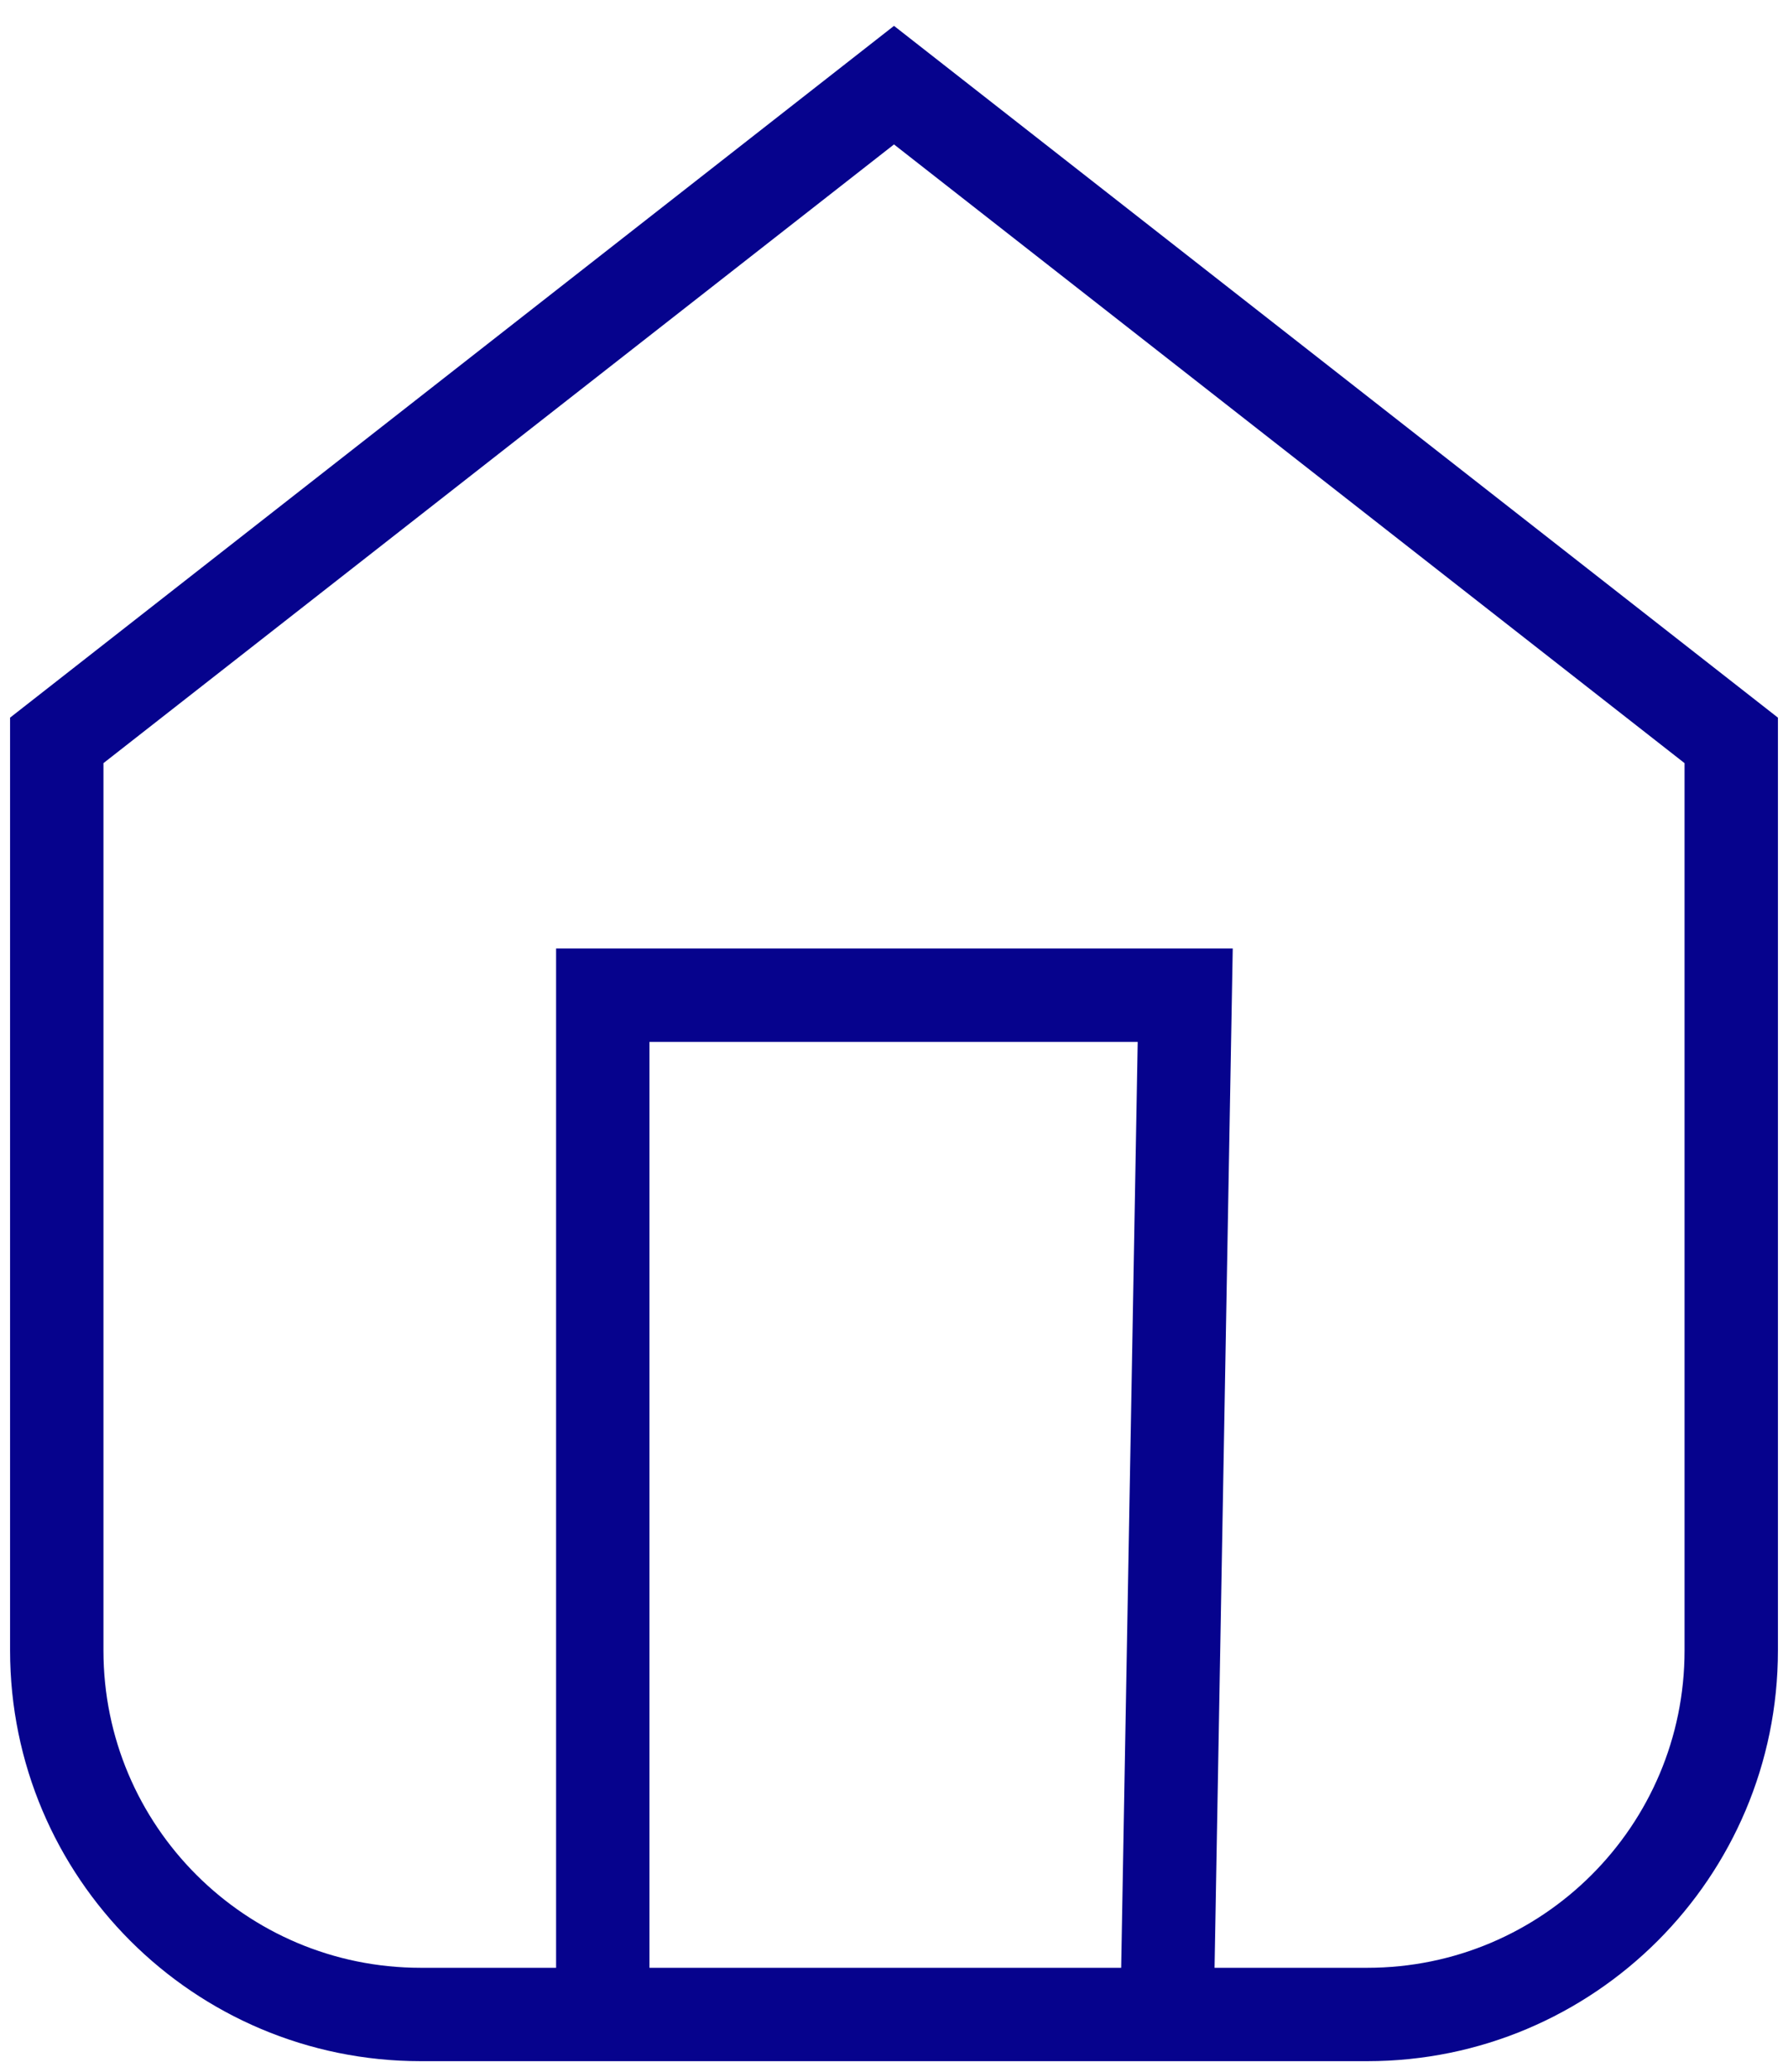 <svg width="63" height="73" viewBox="0 0 63 73" fill="none" xmlns="http://www.w3.org/2000/svg">
<path d="M21.239 70.978H14.826C7.742 70.978 2 65.236 2 58.152V26.087L31.5 3L61 26.087V58.152C61 65.236 55.258 70.978 48.174 70.978H41.12M21.239 70.978V35.065H41.761L41.12 70.978M21.239 70.978H41.12" stroke="#06038D" stroke-width="3.29"/>
</svg>
